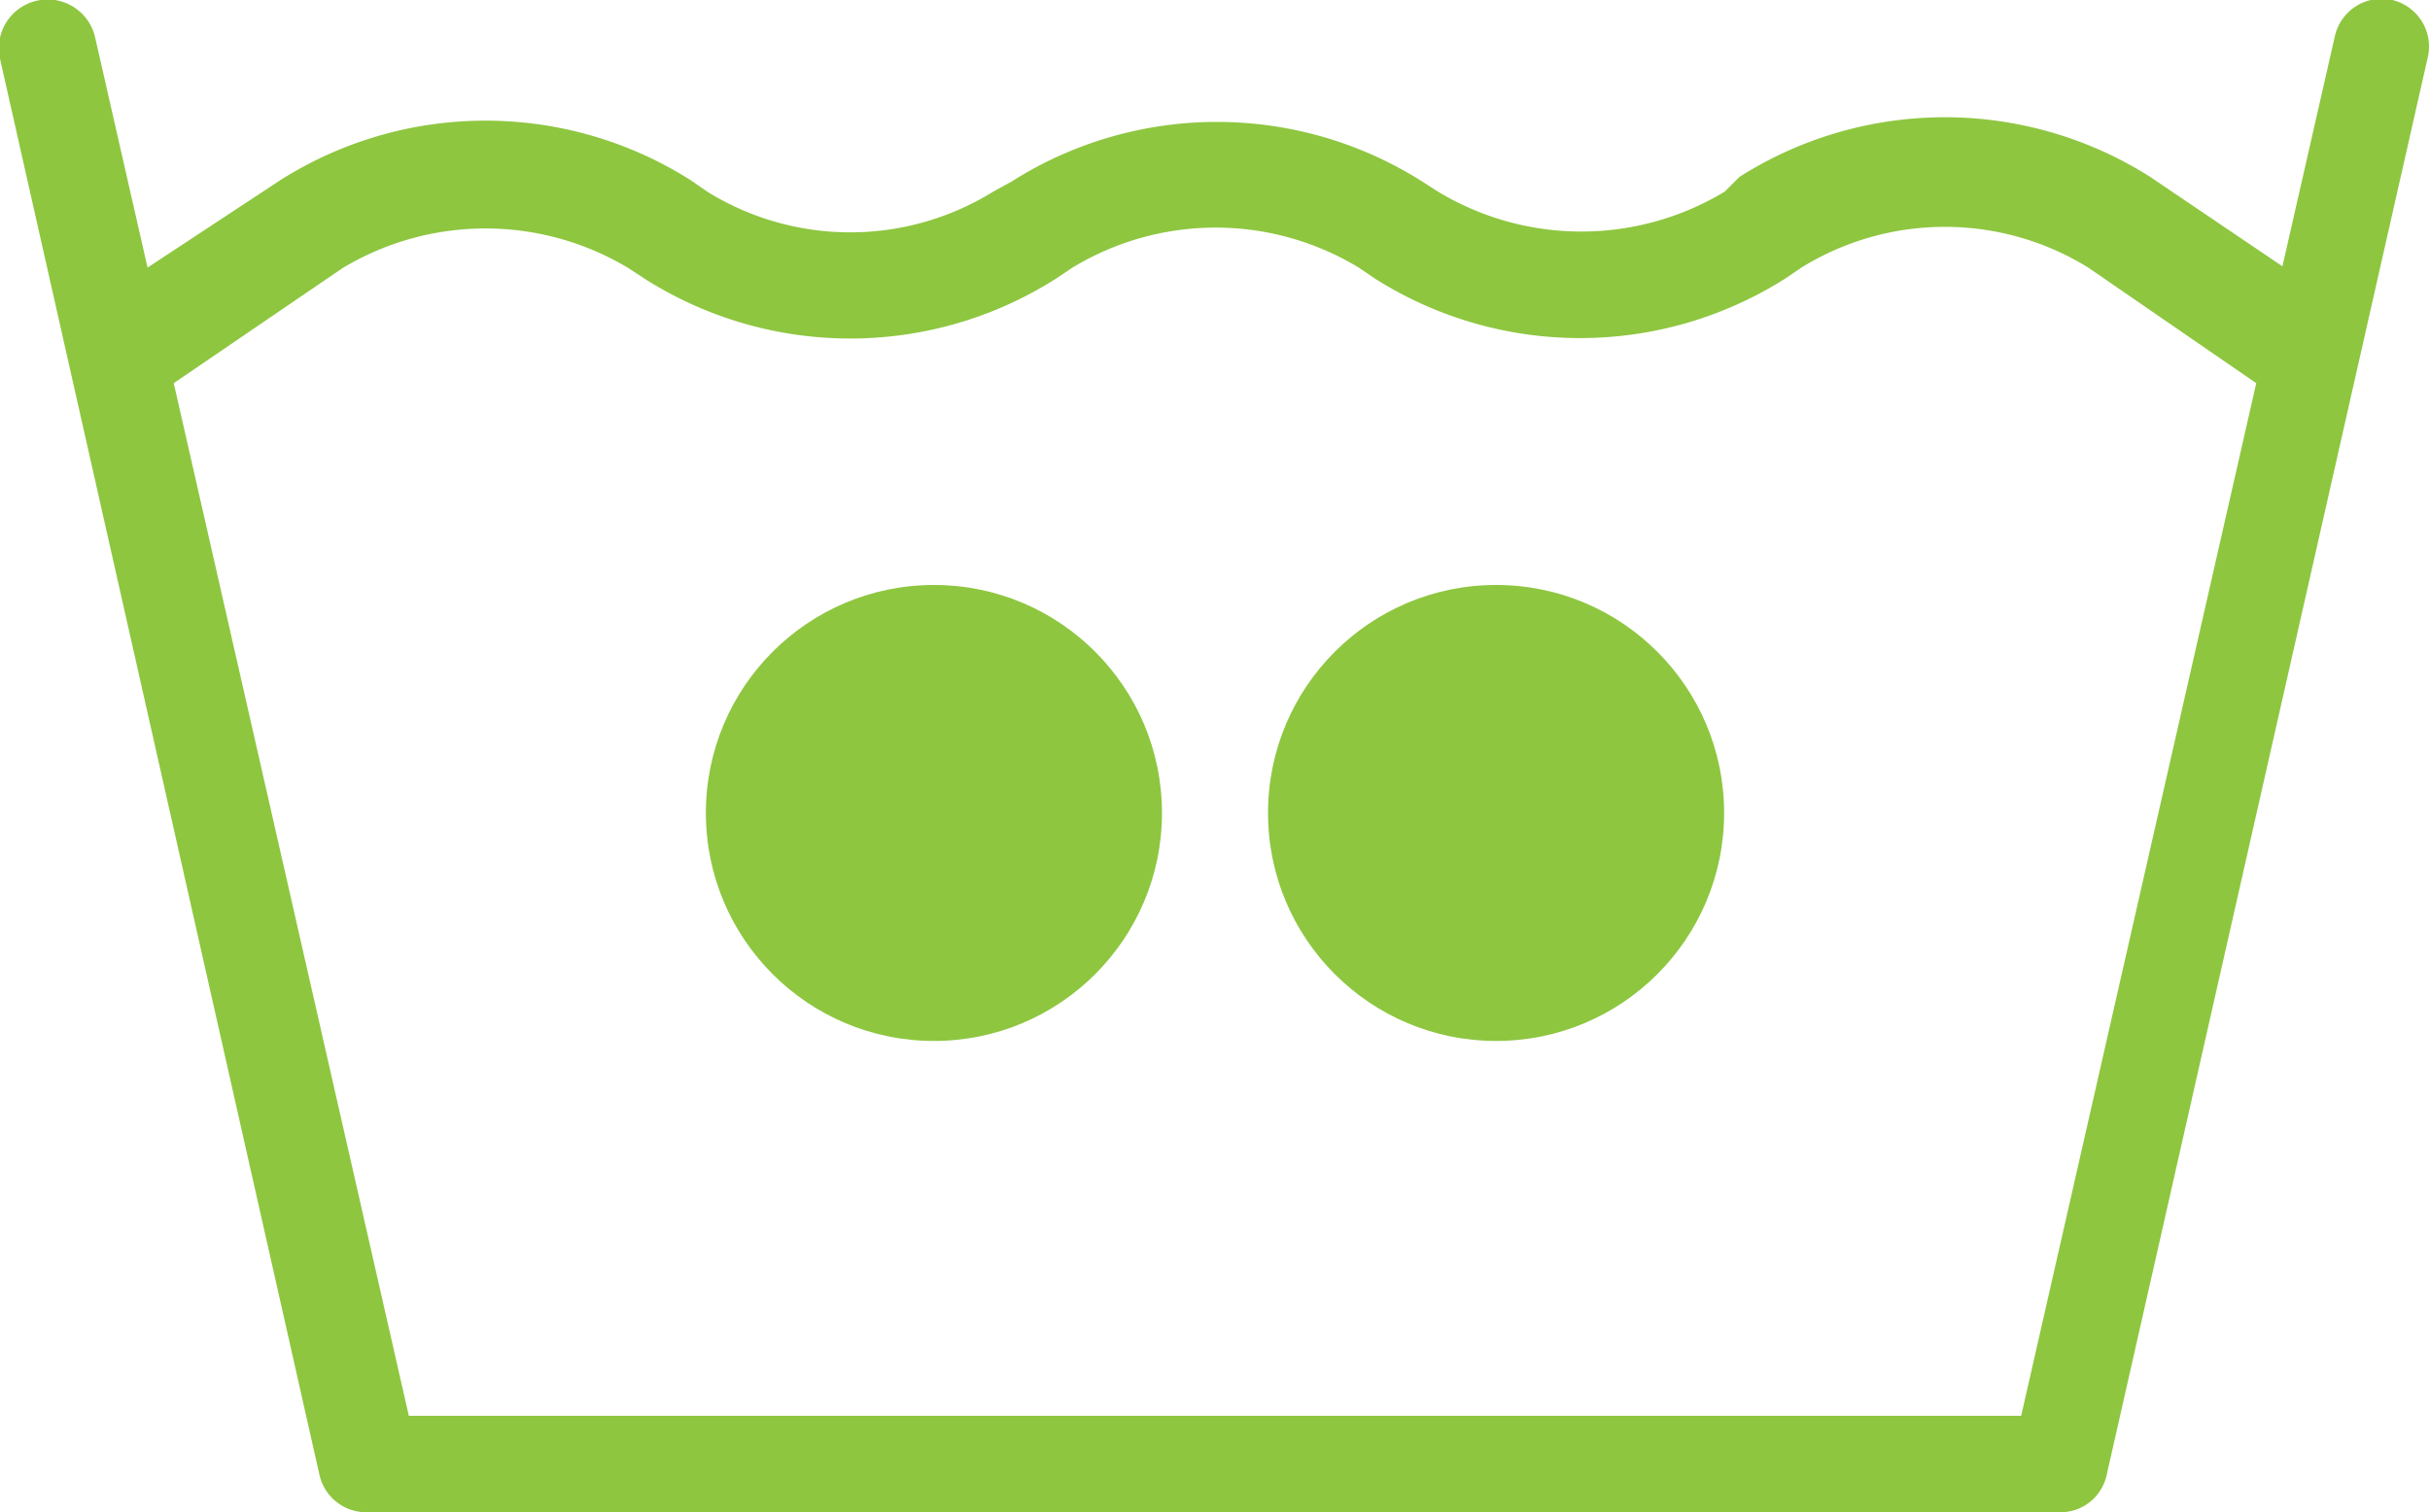 <svg xmlns="http://www.w3.org/2000/svg" width="38.04" height="23.68" viewBox="0 0 38.04 23.68"><defs><style>.cls-1{fill:#8ec640;}</style></defs><title>icon_bk_wash-warm</title><g id="Layer_2" data-name="Layer 2"><g id="Product_Icons" data-name="Product Icons"><g id="icon_bk_wash-warm"><path class="cls-1" d="M37.45,0a.75.75,0,0,0-.9.57l-.82,3.6L33.66,2.77a6,6,0,0,0-6.43,0L27,3a4.34,4.34,0,0,1-4.49,0l-.25-.16a6,6,0,0,0-6.42,0L15.55,3a4.25,4.25,0,0,1-4.48,0l-.26-.18a6,6,0,0,0-6.42,0L2.31,4.19,1.49.59A.75.75,0,0,0,0,.92l5,22.17a.75.75,0,0,0,.74.59H32.25a.74.74,0,0,0,.73-.59L38,.92A.75.75,0,0,0,37.45,0ZM31.64,22.17H6.4L2.72,6l2.64-1.8a4.34,4.34,0,0,1,4.48,0l.26.17a6,6,0,0,0,6.42,0l.27-.18a4.32,4.32,0,0,1,4.48,0l.25.17a6,6,0,0,0,6.43,0l.25-.17a4.27,4.27,0,0,1,4.49,0L35.32,6Z"/><circle class="cls-1" cx="23.42" cy="12.73" r="3.57"/><circle class="cls-1" cx="14.62" cy="12.73" r="3.57"/></g></g></g></svg>